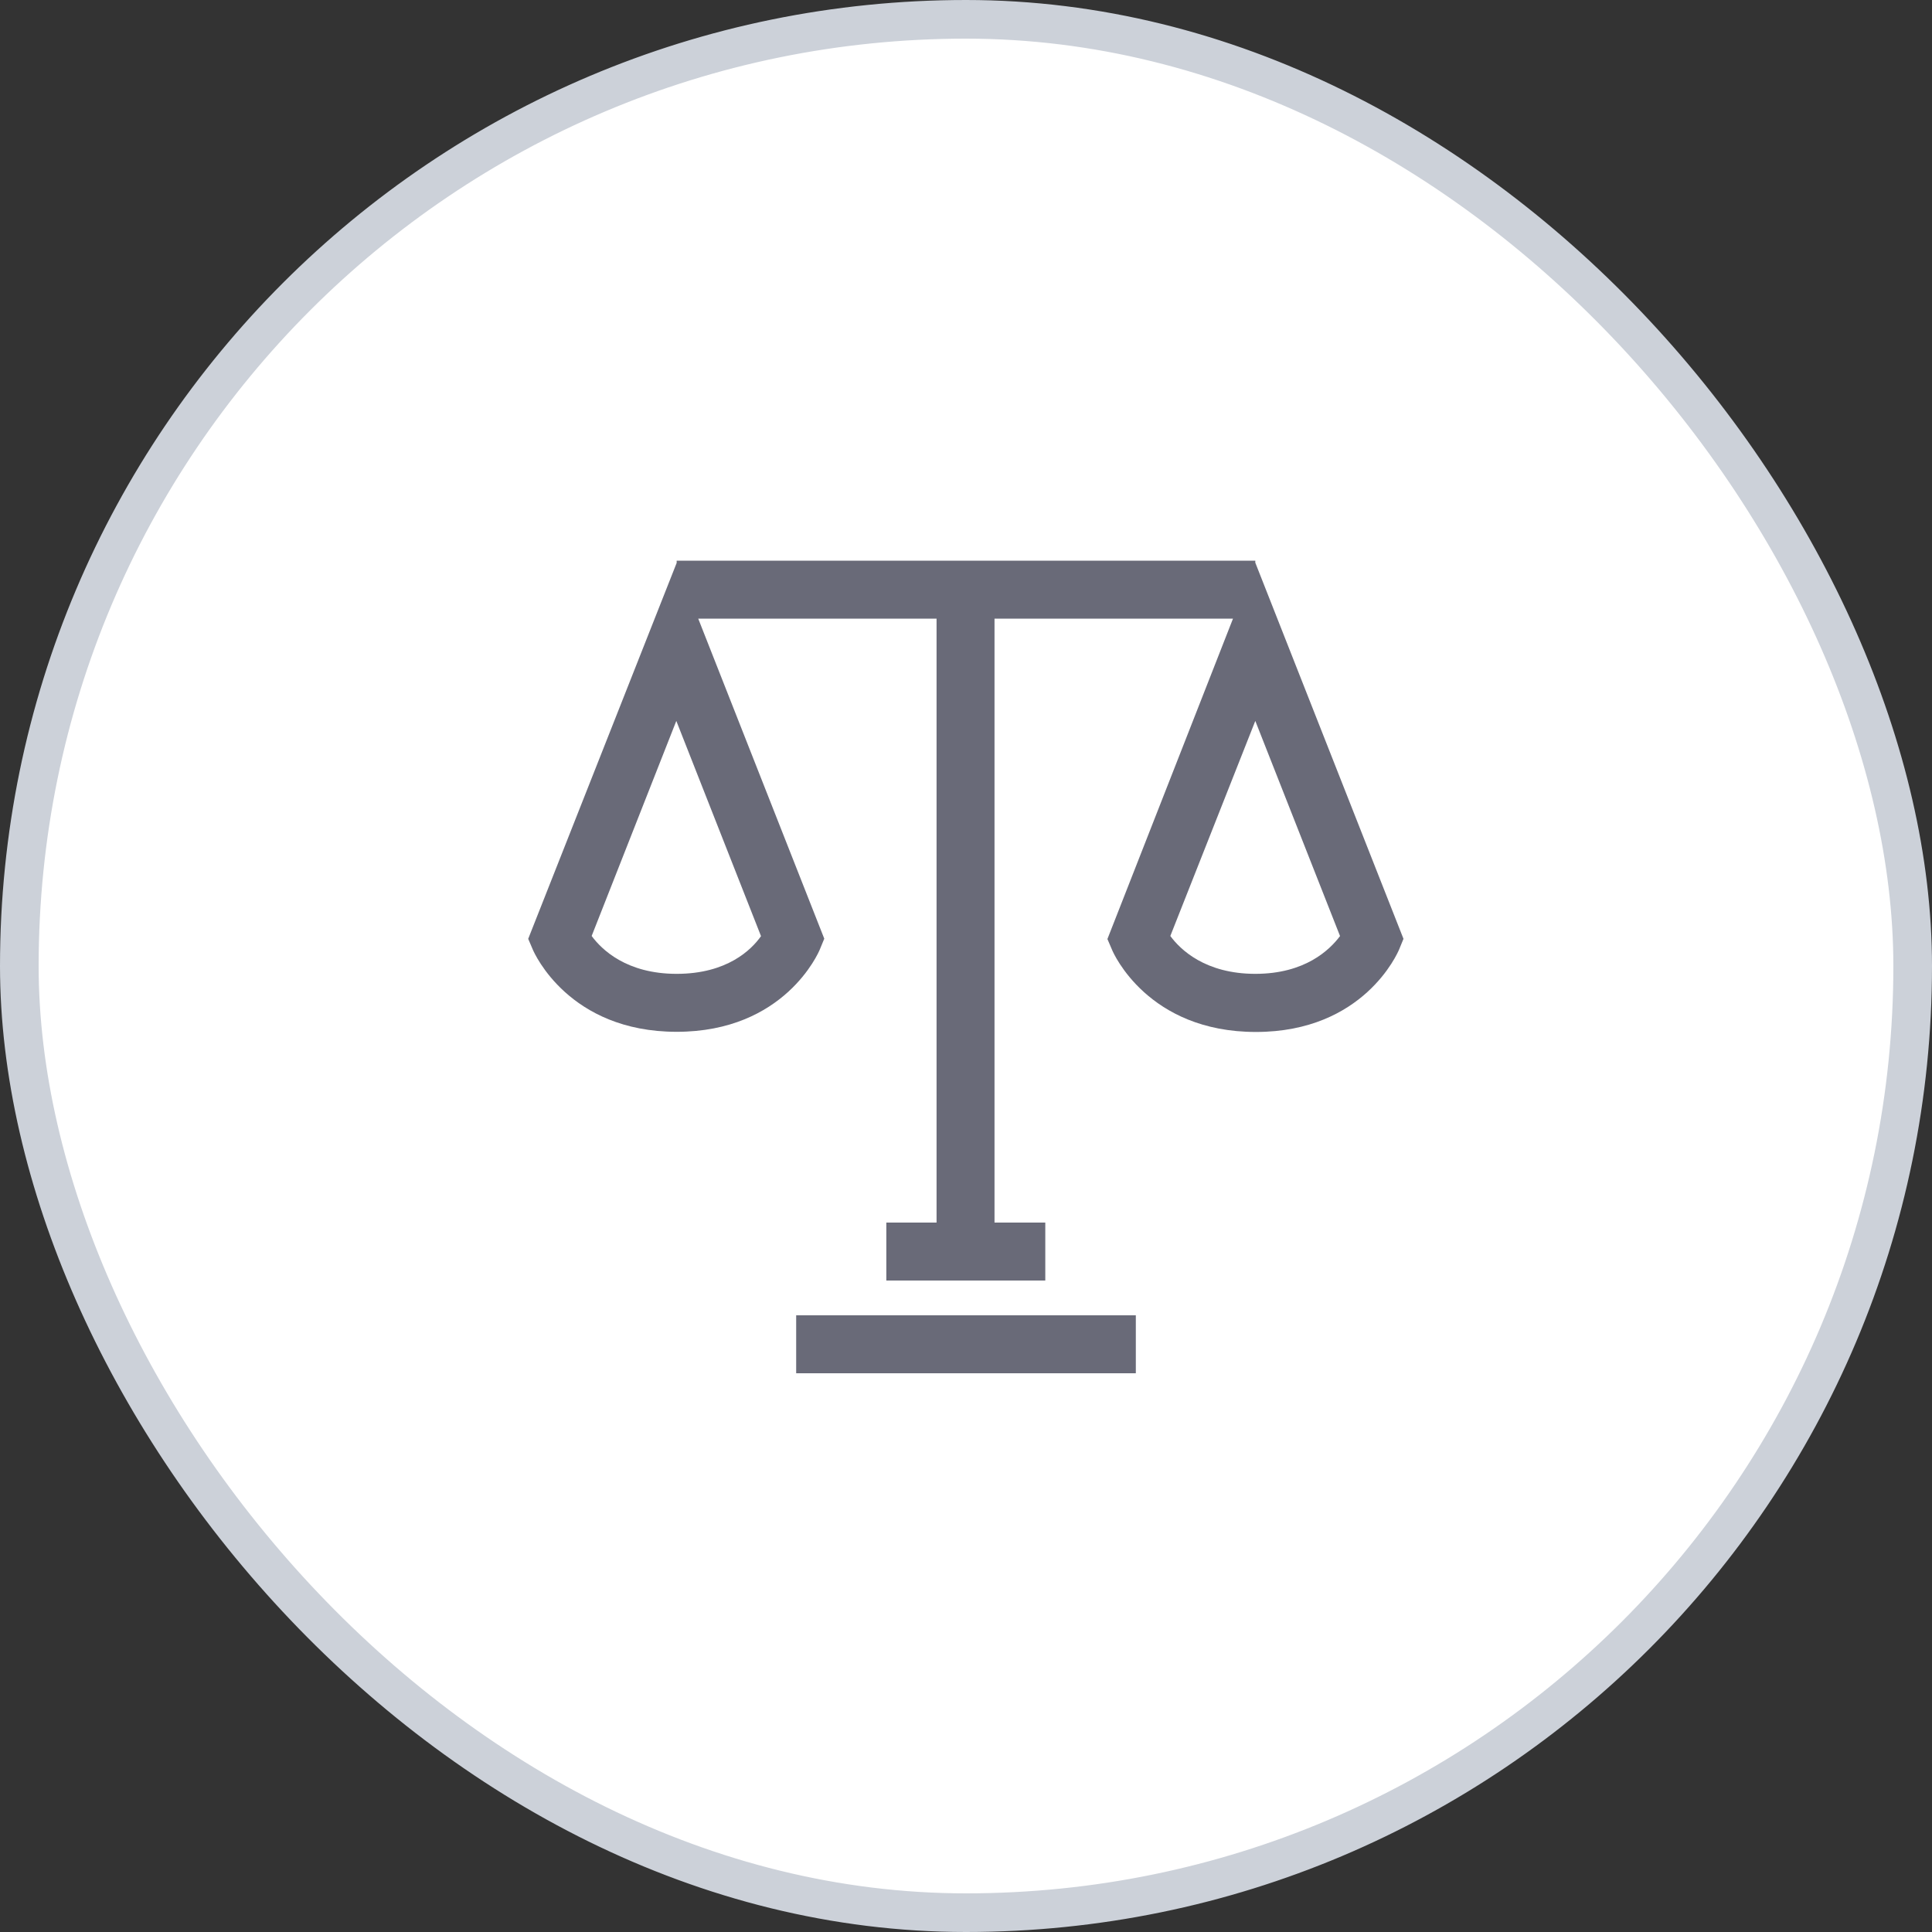 <?xml version="1.0" encoding="UTF-8" standalone="no"?>
<svg xmlns="http://www.w3.org/2000/svg" fill="none" height="50" viewBox="0 0 50 50" width="50">
<rect x="0" y="0" width="50" height="50" fill="#333333" stroke="none"/>
<rect fill="white" height="49" rx="24.5" width="49" x="0.5" y="0.5"/>
<path d="M29.395 34.04H20.605V35.54H29.395V34.04Z" fill="#696A78"/>
<path d="M32.487 14.562V14.595V14.51H17.512V14.595V14.568L13.67 24.297L13.79 24.578C13.828 24.665 14.723 26.703 17.512 26.703C20.302 26.703 21.183 24.657 21.218 24.57L21.332 24.293L18.07 16.01H24.238V31.64H22.938V33.14H27.052V31.64H25.738V16.01H31.91L28.66 24.302L28.78 24.582C28.815 24.67 29.712 26.707 32.502 26.707C35.292 26.707 36.17 24.663 36.208 24.575L36.322 24.297L32.487 14.562ZM17.512 25.203C16.212 25.203 15.57 24.573 15.312 24.223L17.503 18.657L19.695 24.227C19.448 24.578 18.82 25.203 17.512 25.203ZM32.49 25.203C31.19 25.203 30.545 24.573 30.288 24.223L32.487 18.657L34.68 24.225C34.415 24.578 33.782 25.203 32.487 25.203H32.49Z" fill="#696A78"/>
<rect height="49" rx="24.5" stroke="#CCD1D9" width="49" x="0.5" y="0.5"/>
</svg>
